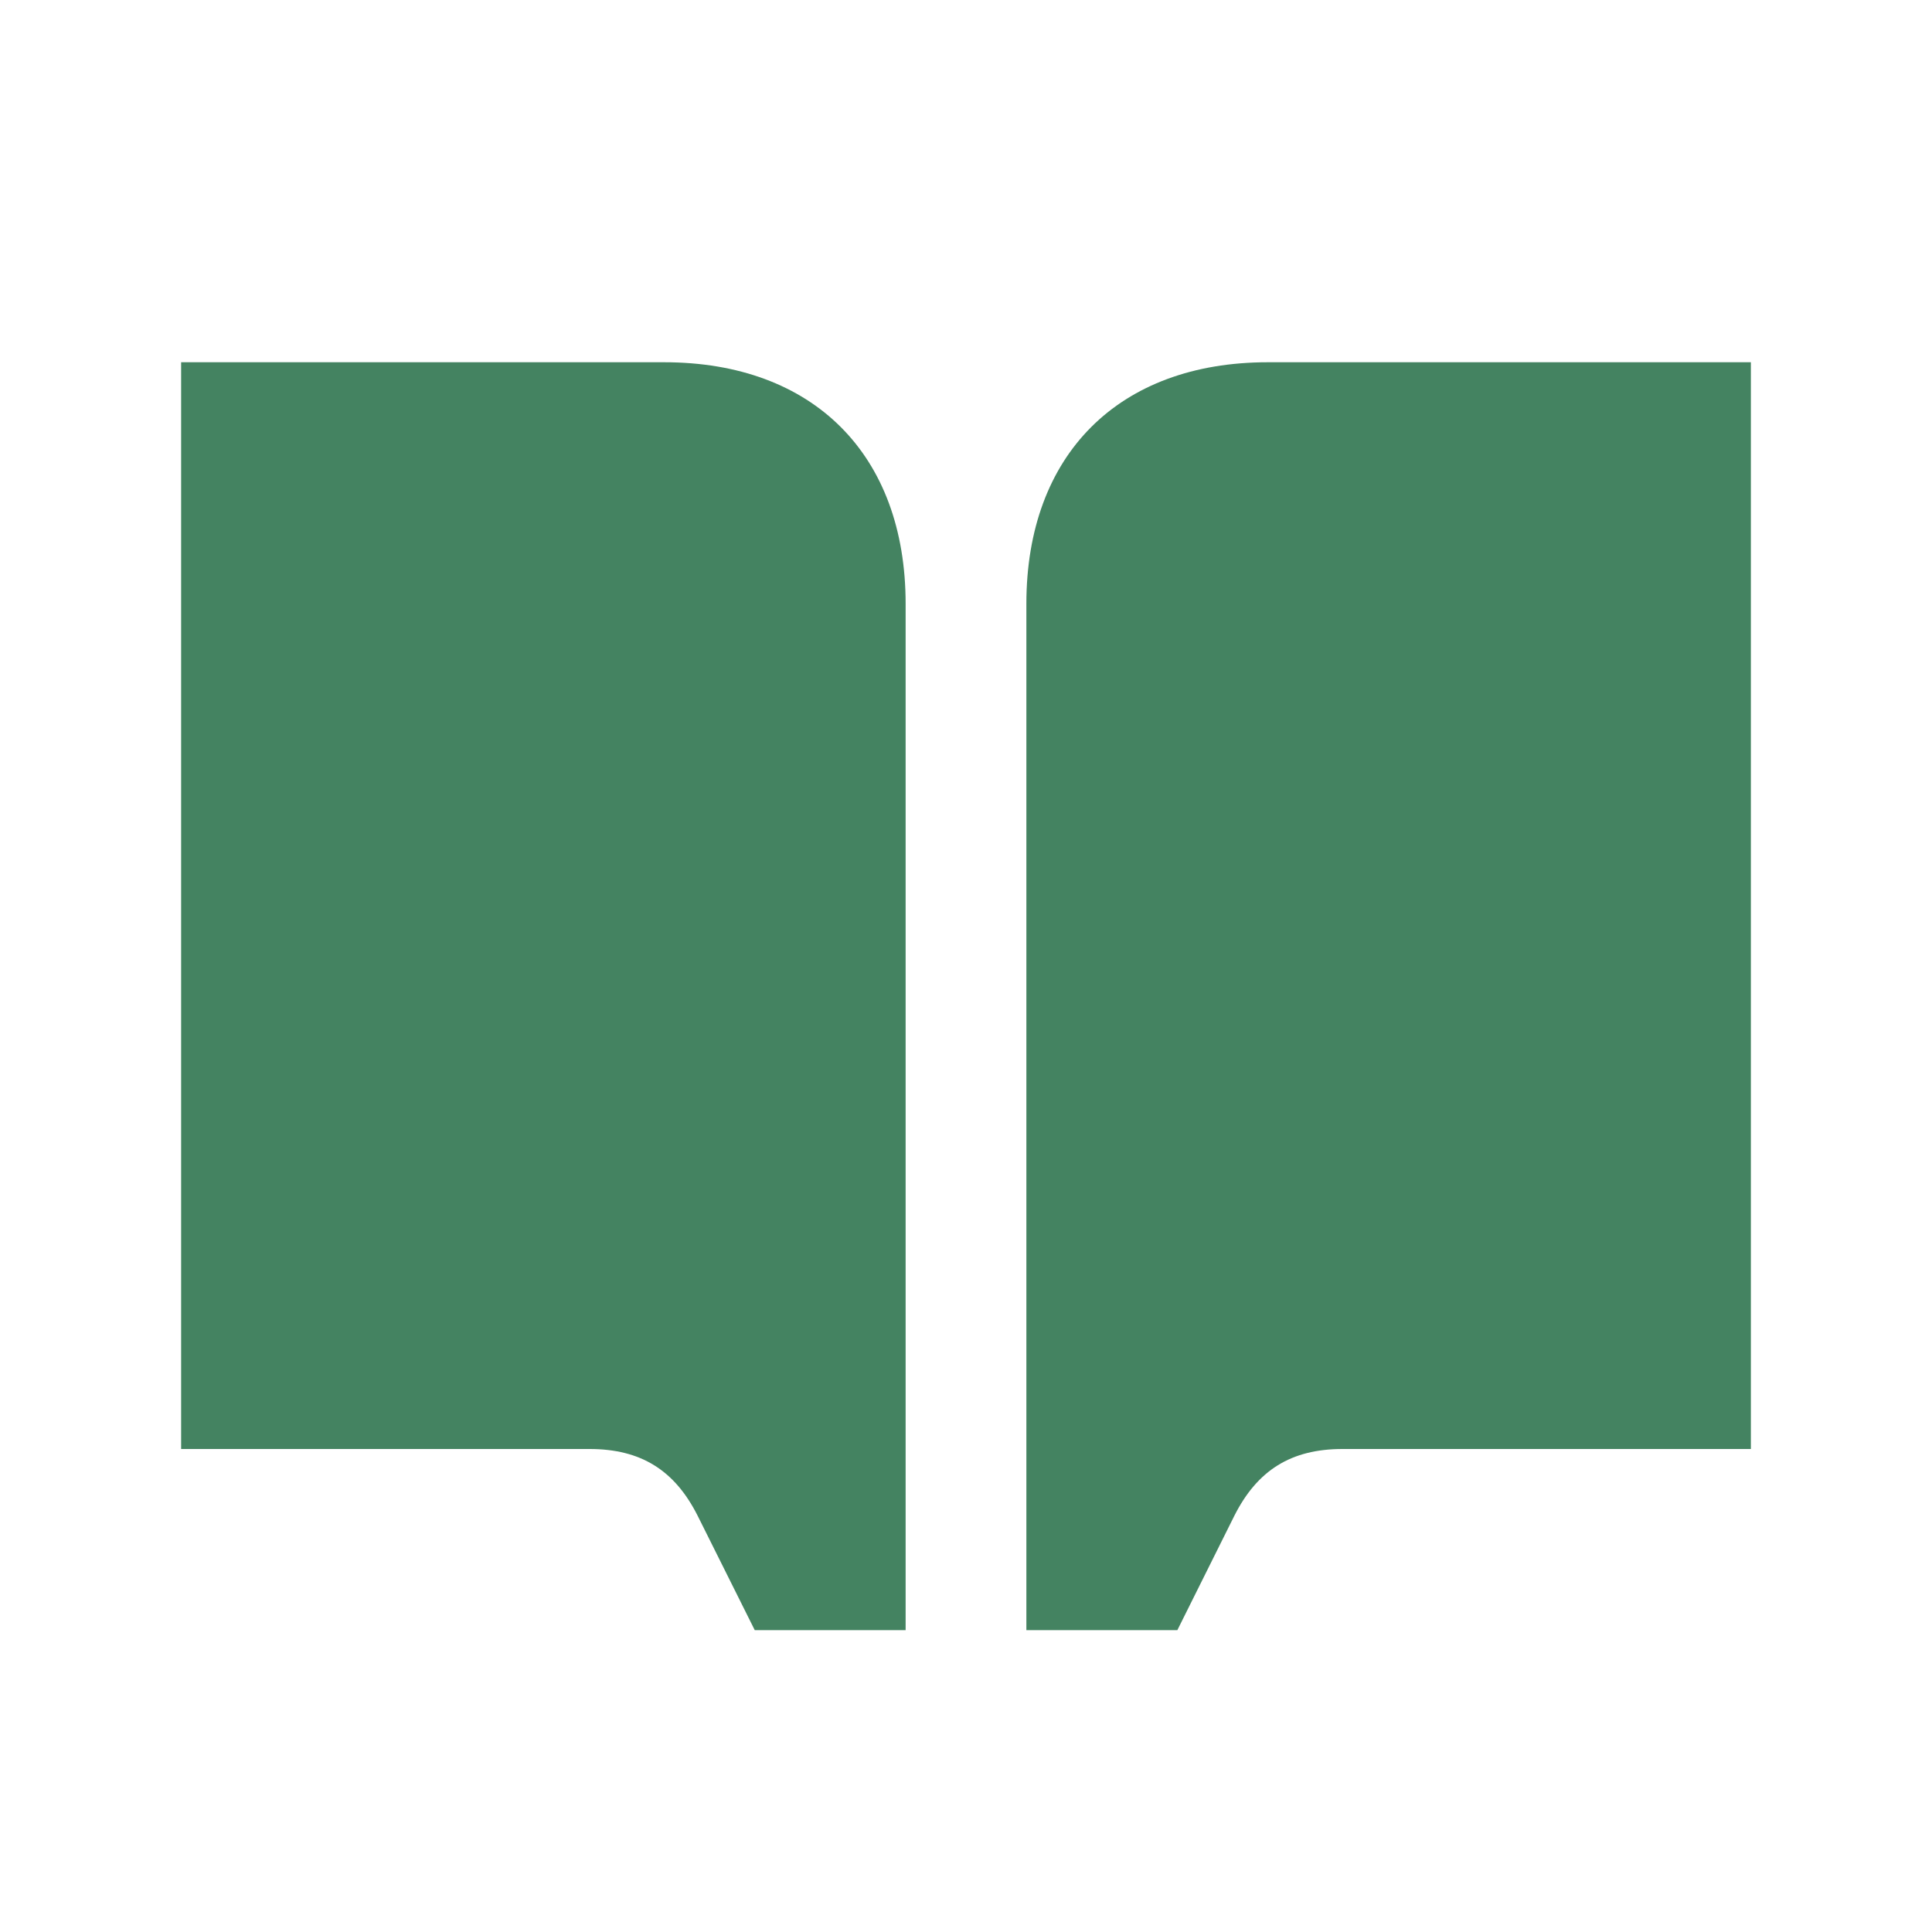 <svg xmlns="http://www.w3.org/2000/svg" viewBox="0 0 20 20" fill="#448361"><path d="M9.375 6.25v10.625H7.813l-.591-1.184C6.984 15.219 6.634 15 6.103 15H1.875V3.75h5c1.544 0 2.5.956 2.5 2.5m3.75-2.5c-1.544 0-2.5.956-2.5 2.5v10.625h1.563l.59-1.184c.238-.472.588-.691 1.119-.691h4.228V3.75z" fill="#448361"></path></svg>